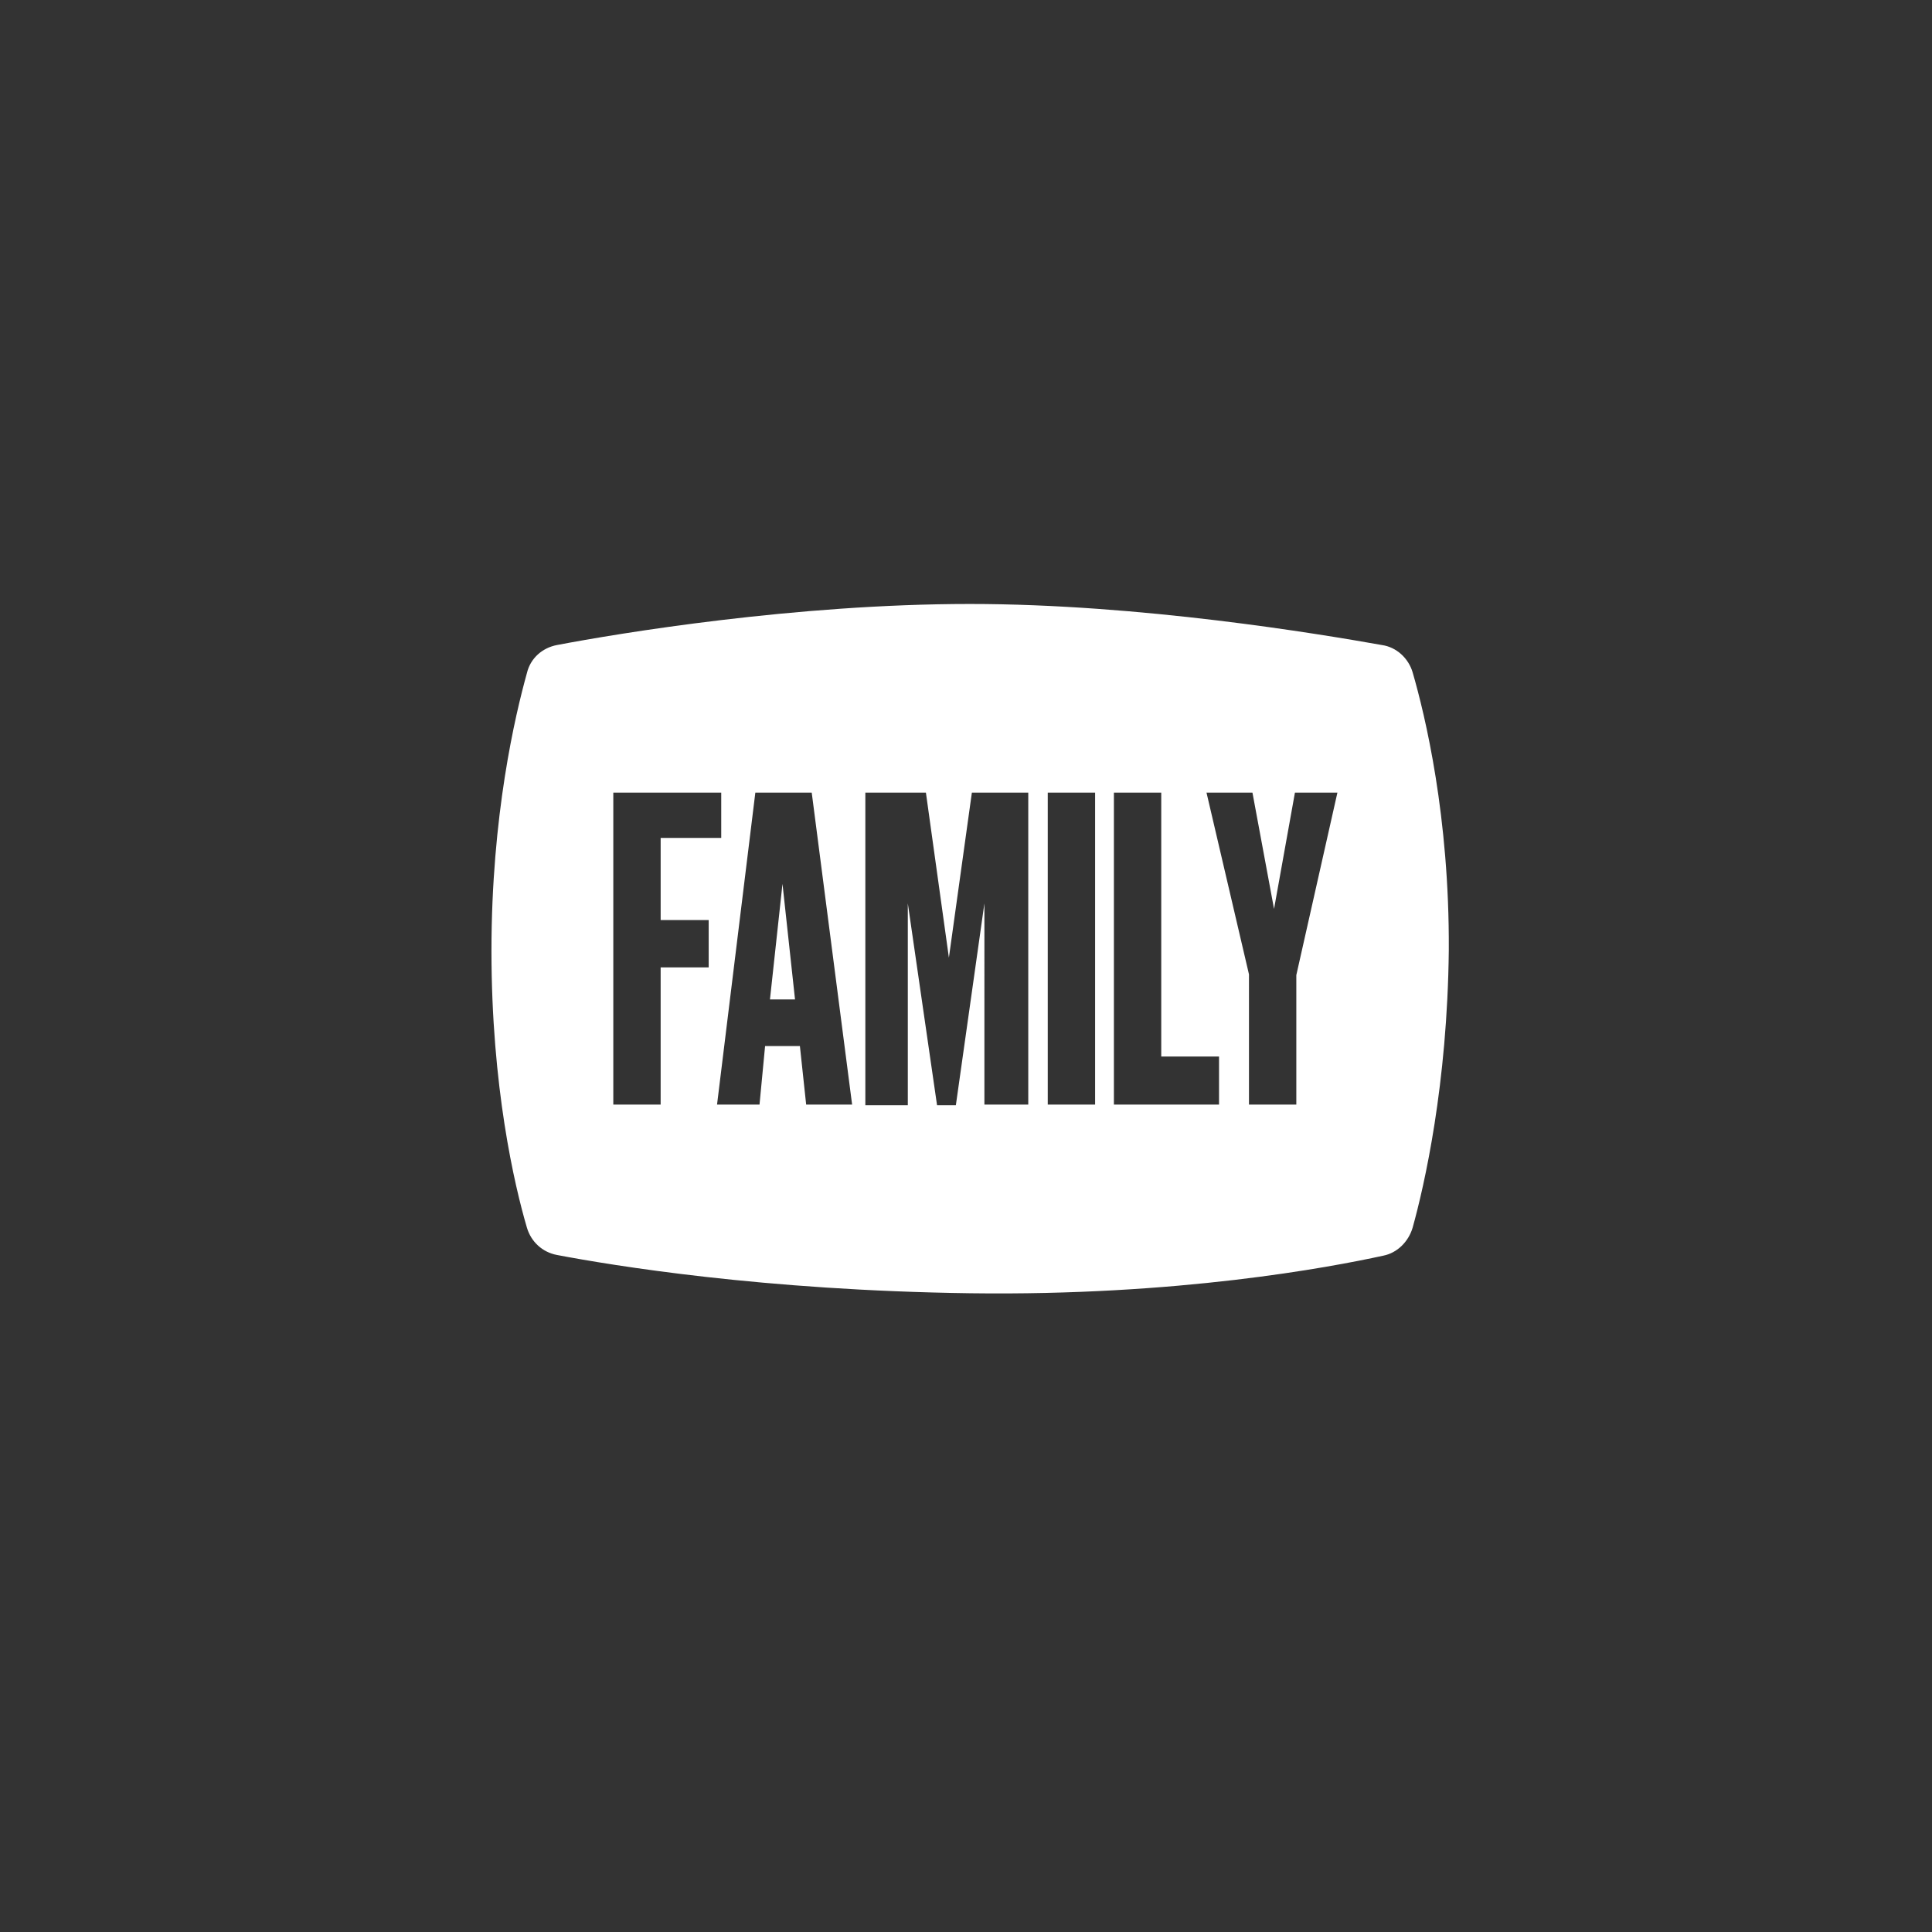 <svg width="256" height="256" viewBox="0 0 256 256" fill="none" xmlns="http://www.w3.org/2000/svg"><rect x="0" y="0" width="256" height="256" fill="#333333" stroke="none"/><path d="M102.024 132.431h3.321l-1.661-15.315-1.66 15.315z" fill="#fff"/><path d="M187.176 89.07c-.553-1.845-2.121-3.32-4.059-3.598-8.303-1.476-32.013-5.443-54.616-5.443-23.064 0-46.497 3.875-54.708 5.443-1.937.37-3.506 1.753-3.967 3.69-1.568 5.628-4.705 18.913-4.705 36.811 0 17.99 3.045 31.09 4.705 36.718.554 1.845 2.03 3.229 3.967 3.598 7.288 1.384 27.308 4.705 54.801 5.074 27.492.369 47.512-3.413 54.708-4.982 1.845-.369 3.321-1.845 3.874-3.69 1.569-5.628 4.613-19.005 4.798-36.81.092-17.714-3.137-31.09-4.798-36.81zm-93.27 39.117h-6.367v18.175h-6.273v-41.331h14.3v5.996H87.54v10.887h6.365v6.273zm12.915 18.175l-.83-7.75h-4.613l-.738 7.75h-5.628l5.074-41.331h7.473l5.351 41.331h-6.089zm29.522 0h-5.904V119.7l-3.783 26.754h-2.491L120.29 119.7v26.754h-5.627v-41.423h8.026l3.045 21.865 3.044-21.865h7.473v41.331h.092zm8.765 0h-6.274v-41.331h6.274v41.331zm16.421 0h-13.931v-41.331h6.274v34.965h7.657v6.366zm10.241-17.16v17.16h-6.274V129.11l-5.627-24.079h6.088l2.86 15.407 2.768-15.407h5.628l-5.443 24.171z" fill="#fff"/></svg>